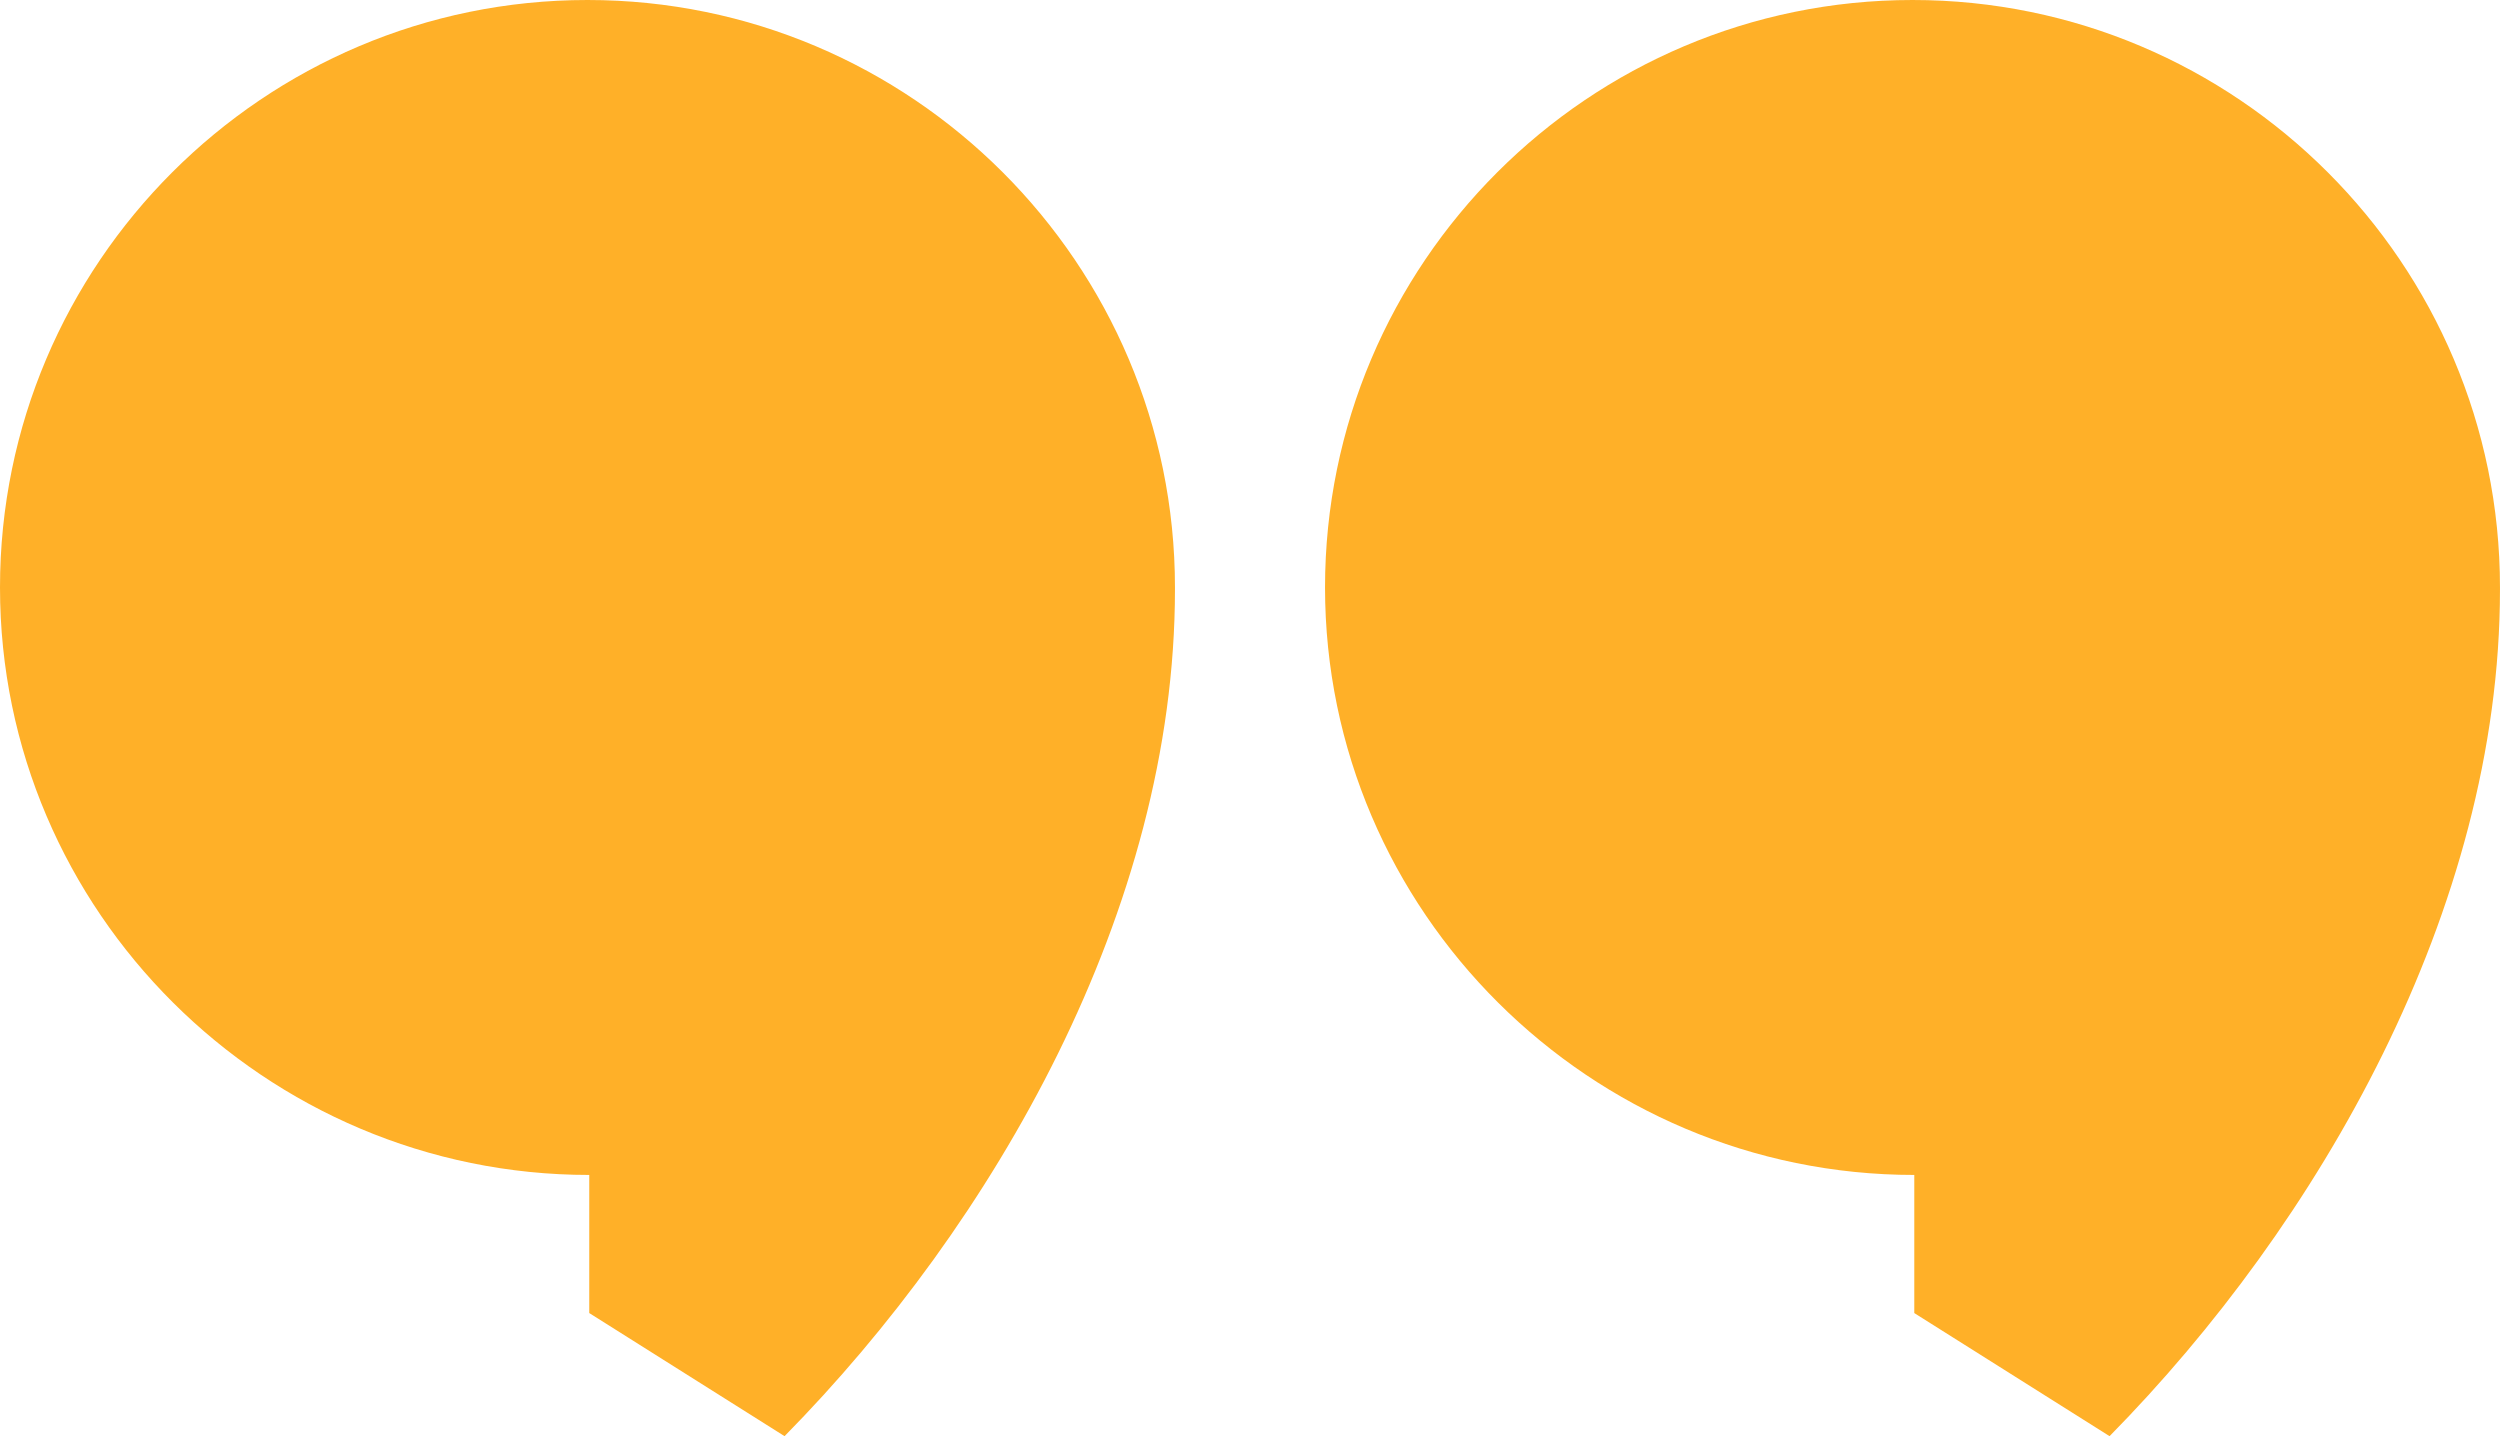 <?xml version="1.0" encoding="UTF-8"?><svg id="Laag_2" xmlns="http://www.w3.org/2000/svg" viewBox="0 0 120.444 69.191"><g id="Laag_1-2"><path d="M92.225,63.26l9.409,5.931c10.06-10.223,18.809-25.35,18.809-40.792v-.096c0-15.607-12.697-28.303-28.303-28.303h0c-15.607,0-28.303,12.697-28.303,28.303,0,15.607,12.782,28.303,28.389,28.303v6.653Z" style="fill:#ffb028;"/><path d="M28.389,63.26l9.409,5.931c10.06-10.223,18.809-25.35,18.809-40.792v-.096C56.607,12.697,43.91,0,28.303,0h0C12.697,0,0,12.697,0,28.303c0,15.607,12.782,28.303,28.389,28.303v6.653Z" style="fill:#ffb028;"/></g></svg>